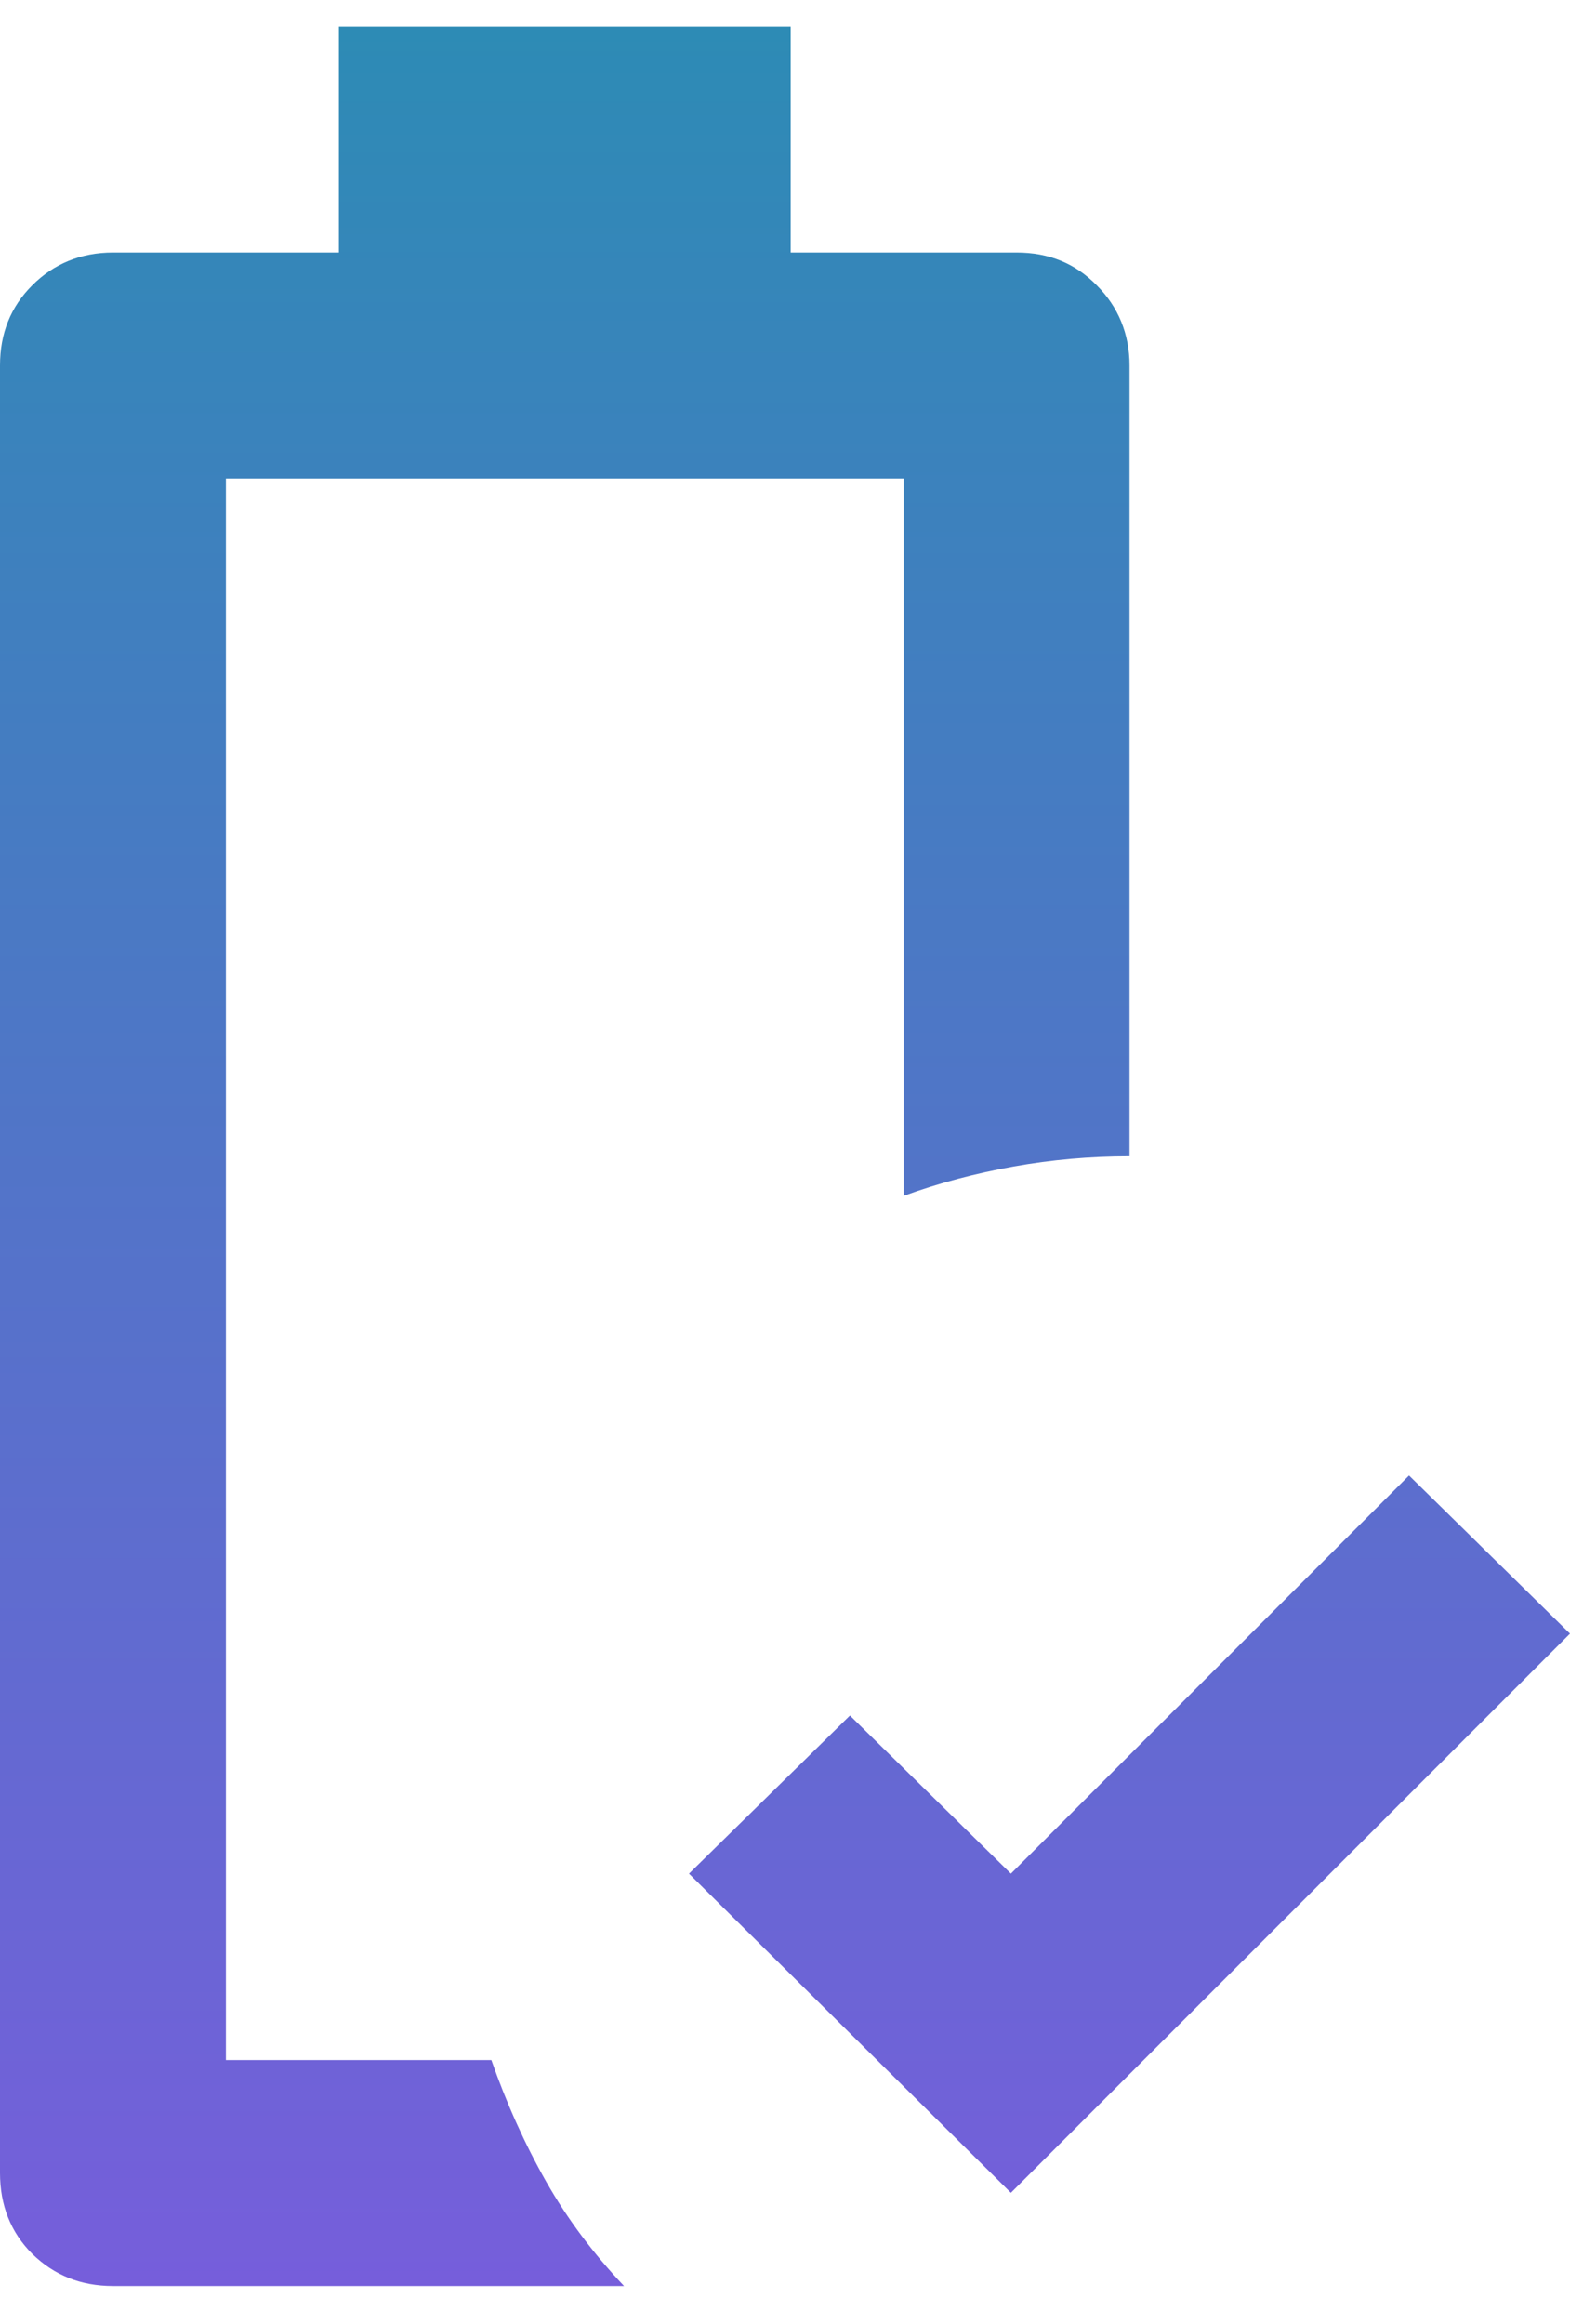 <svg width="25" height="37" viewBox="0 0 25 37" fill="none" xmlns="http://www.w3.org/2000/svg">
<path d="M16.097 34.911L10.971 29.83L13.534 27.313L16.097 29.83L22.437 23.491L25 26.009L16.097 34.911ZM1.799 36.395C1.286 36.395 0.863 36.224 0.513 35.883C0.171 35.541 0 35.109 0 34.596V5.819C0 5.307 0.171 4.884 0.513 4.543C0.854 4.201 1.286 4.021 1.799 4.021H5.396V0.424H12.59V4.021H16.187C16.7 4.021 17.122 4.192 17.464 4.543C17.806 4.884 17.986 5.316 17.986 5.819V18.409C17.356 18.409 16.745 18.463 16.142 18.571C15.54 18.679 14.955 18.832 14.389 19.039V7.618H3.597V32.798H7.824C8.067 33.49 8.354 34.129 8.696 34.732C9.038 35.334 9.451 35.882 9.937 36.395H1.799Z" fill="url(#paint0_linear_670_2388)"/>
<defs>
<linearGradient id="paint0_linear_670_2388" x1="12.5" y1="0.424" x2="12.5" y2="36.395" gradientUnits="userSpaceOnUse">
<stop stop-color="#2D8BB5"/>
<stop offset="1" stop-color="#765EDB"/>
</linearGradient>
</defs>
</svg>
